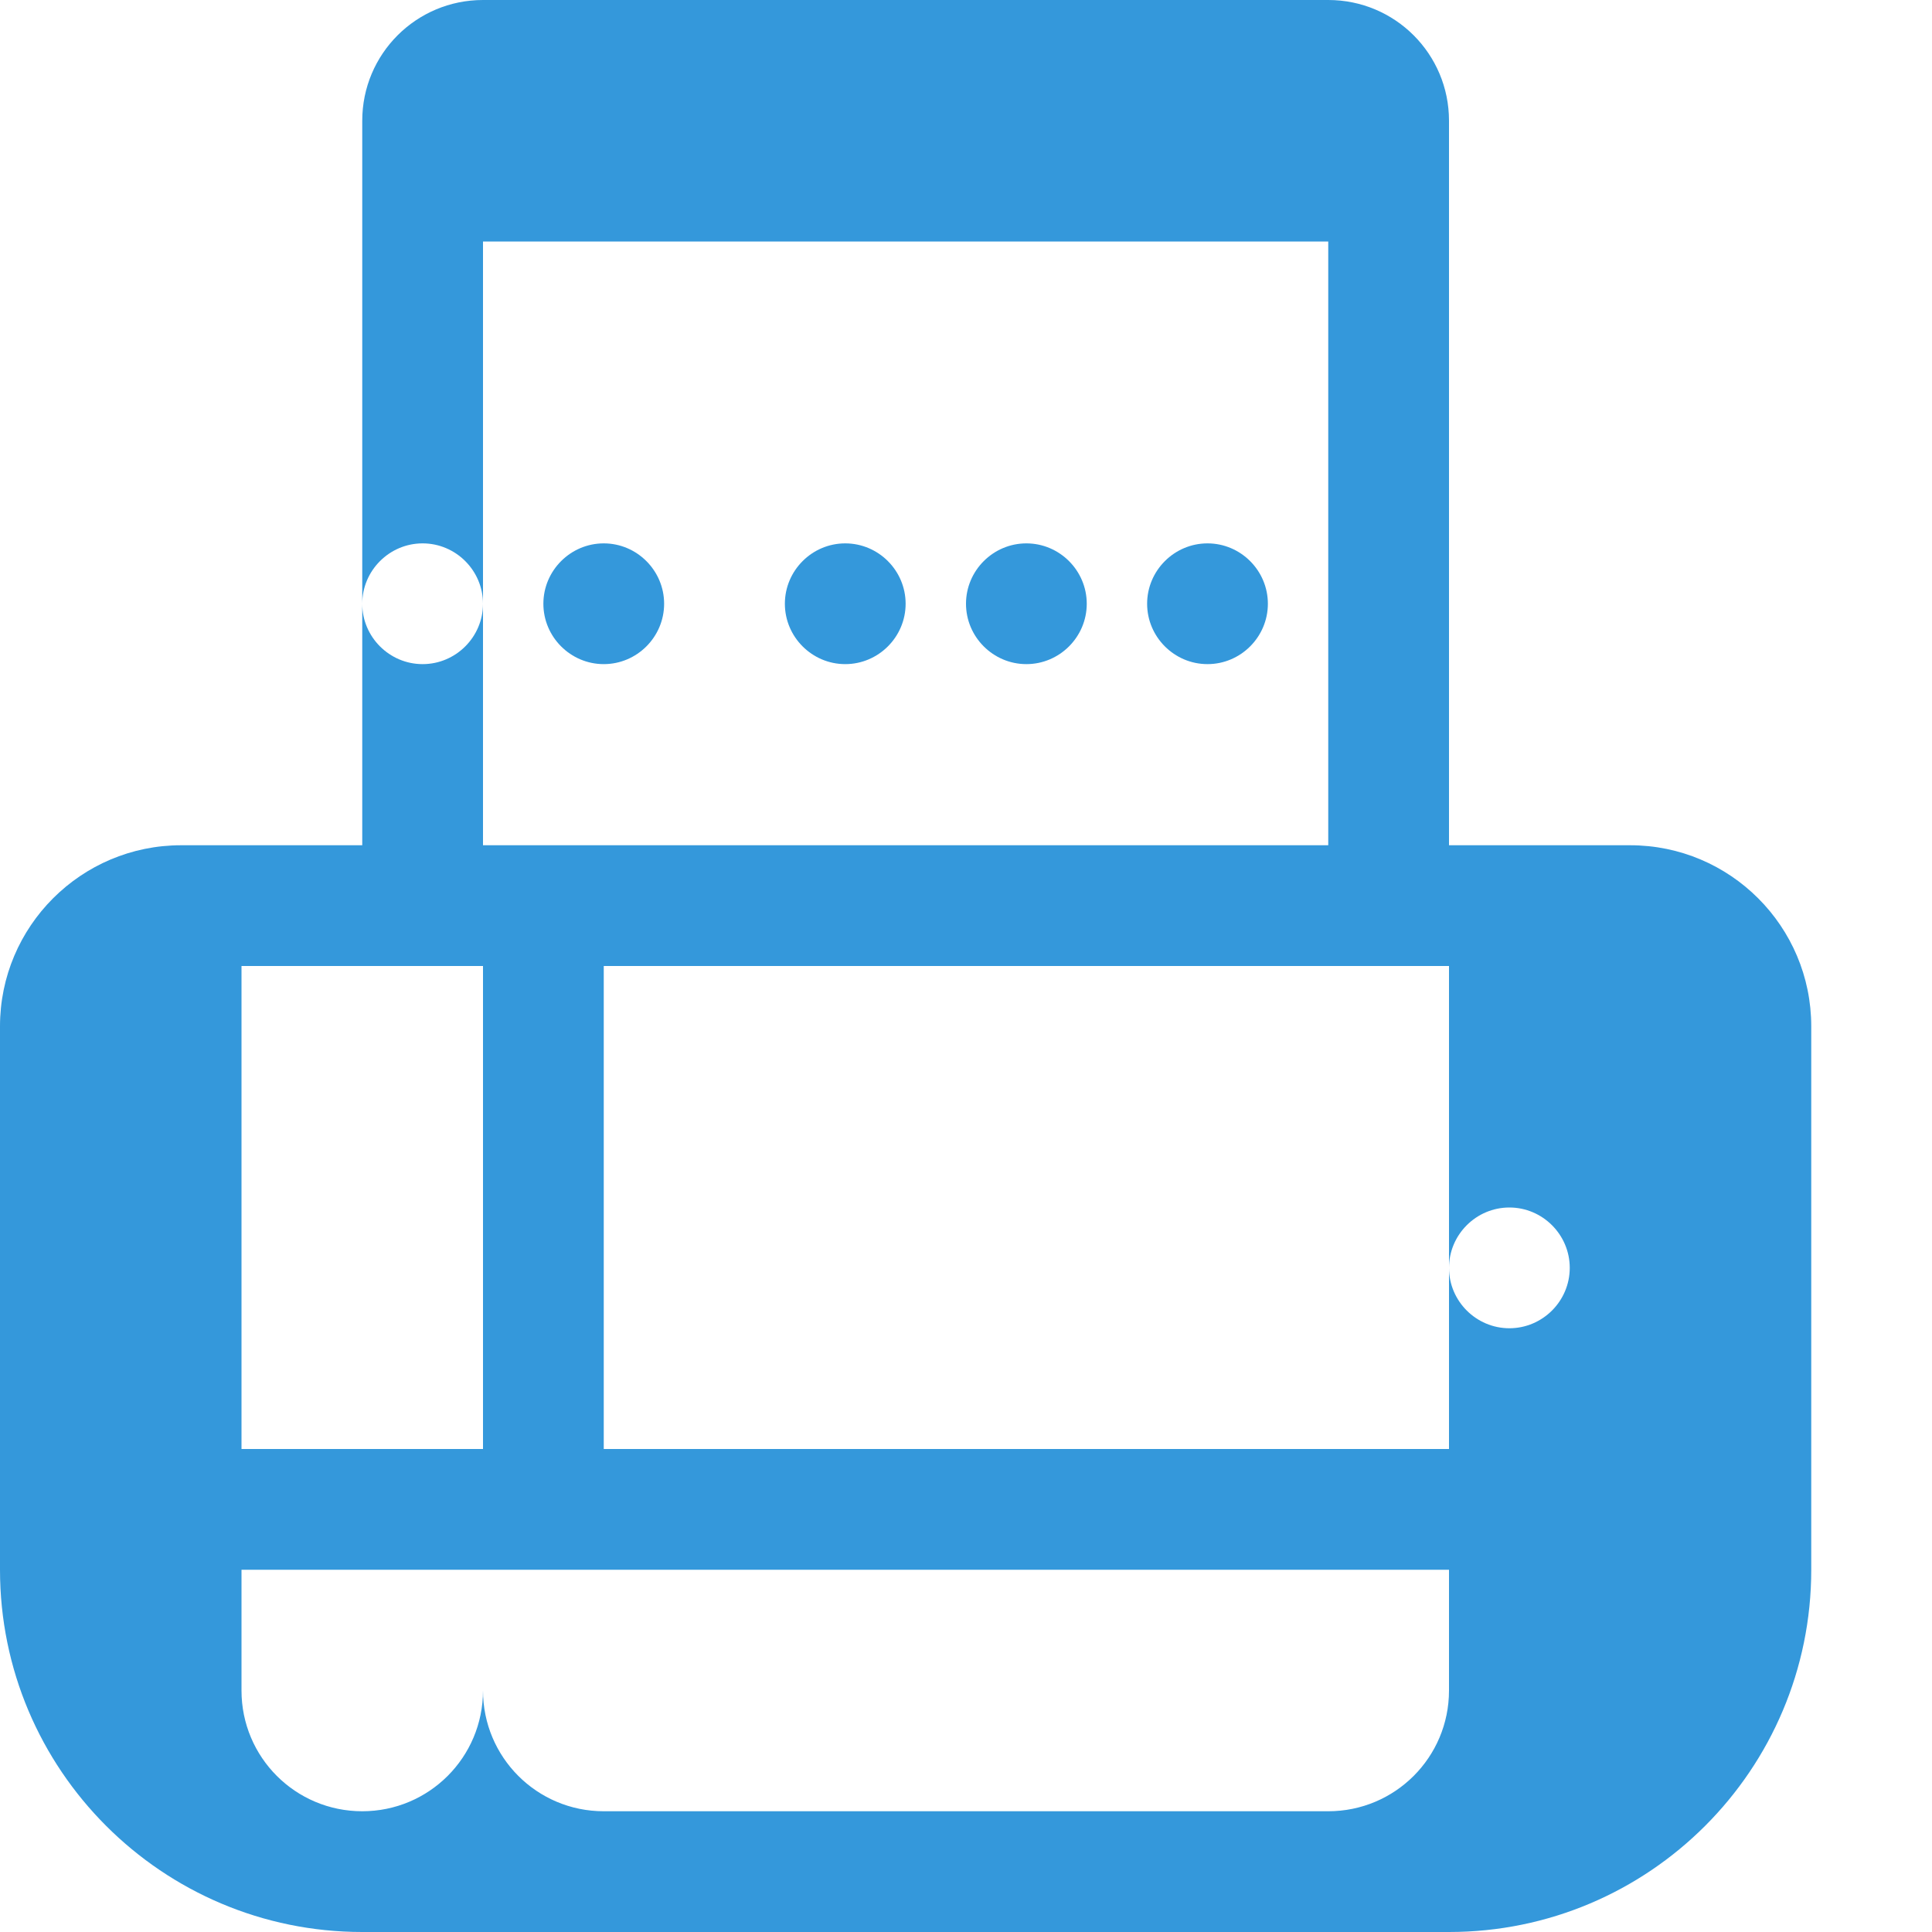 <svg xmlns="http://www.w3.org/2000/svg" viewBox="0 0 512 512">
  <!-- Font Awesome Fax Icon -->
  <path fill="#3498db" d="M128 0C110.3 0 96 14.3 96 32V224H48c-26.5 0-48 21.5-48 48V384v32c0 53 43 96 96 96H384c53 0 96-43 96-96V384 272c0-26.5-21.5-48-48-48H384V32c0-17.7-14.3-32-32-32H128zm0 64H352V224H128V64zm-16 80c8.8 0 16 7.2 16 16s-7.2 16-16 16s-16-7.2-16-16s7.2-16 16-16zm32 16c0-8.8 7.2-16 16-16s16 7.2 16 16s-7.2 16-16 16s-16-7.2-16-16zm80-16c8.8 0 16 7.2 16 16s-7.2 16-16 16s-16-7.2-16-16s7.2-16 16-16zm32 16c0-8.8 7.2-16 16-16s16 7.2 16 16s-7.2 16-16 16s-16-7.2-16-16zm64-16c8.8 0 16 7.2 16 16s-7.2 16-16 16s-16-7.2-16-16s7.2-16 16-16zM64 256h64V384H64V256zm96 0H384V384H160V256zm240 64c8.8 0 16 7.2 16 16s-7.2 16-16 16s-16-7.2-16-16s7.2-16 16-16zM64 416h64v32c0 17.7-14.3 32-32 32s-32-14.3-32-32V416zm96 0H384v32c0 17.7-14.3 32-32 32H160c-17.7 0-32-14.3-32-32V416z"/>
</svg> 